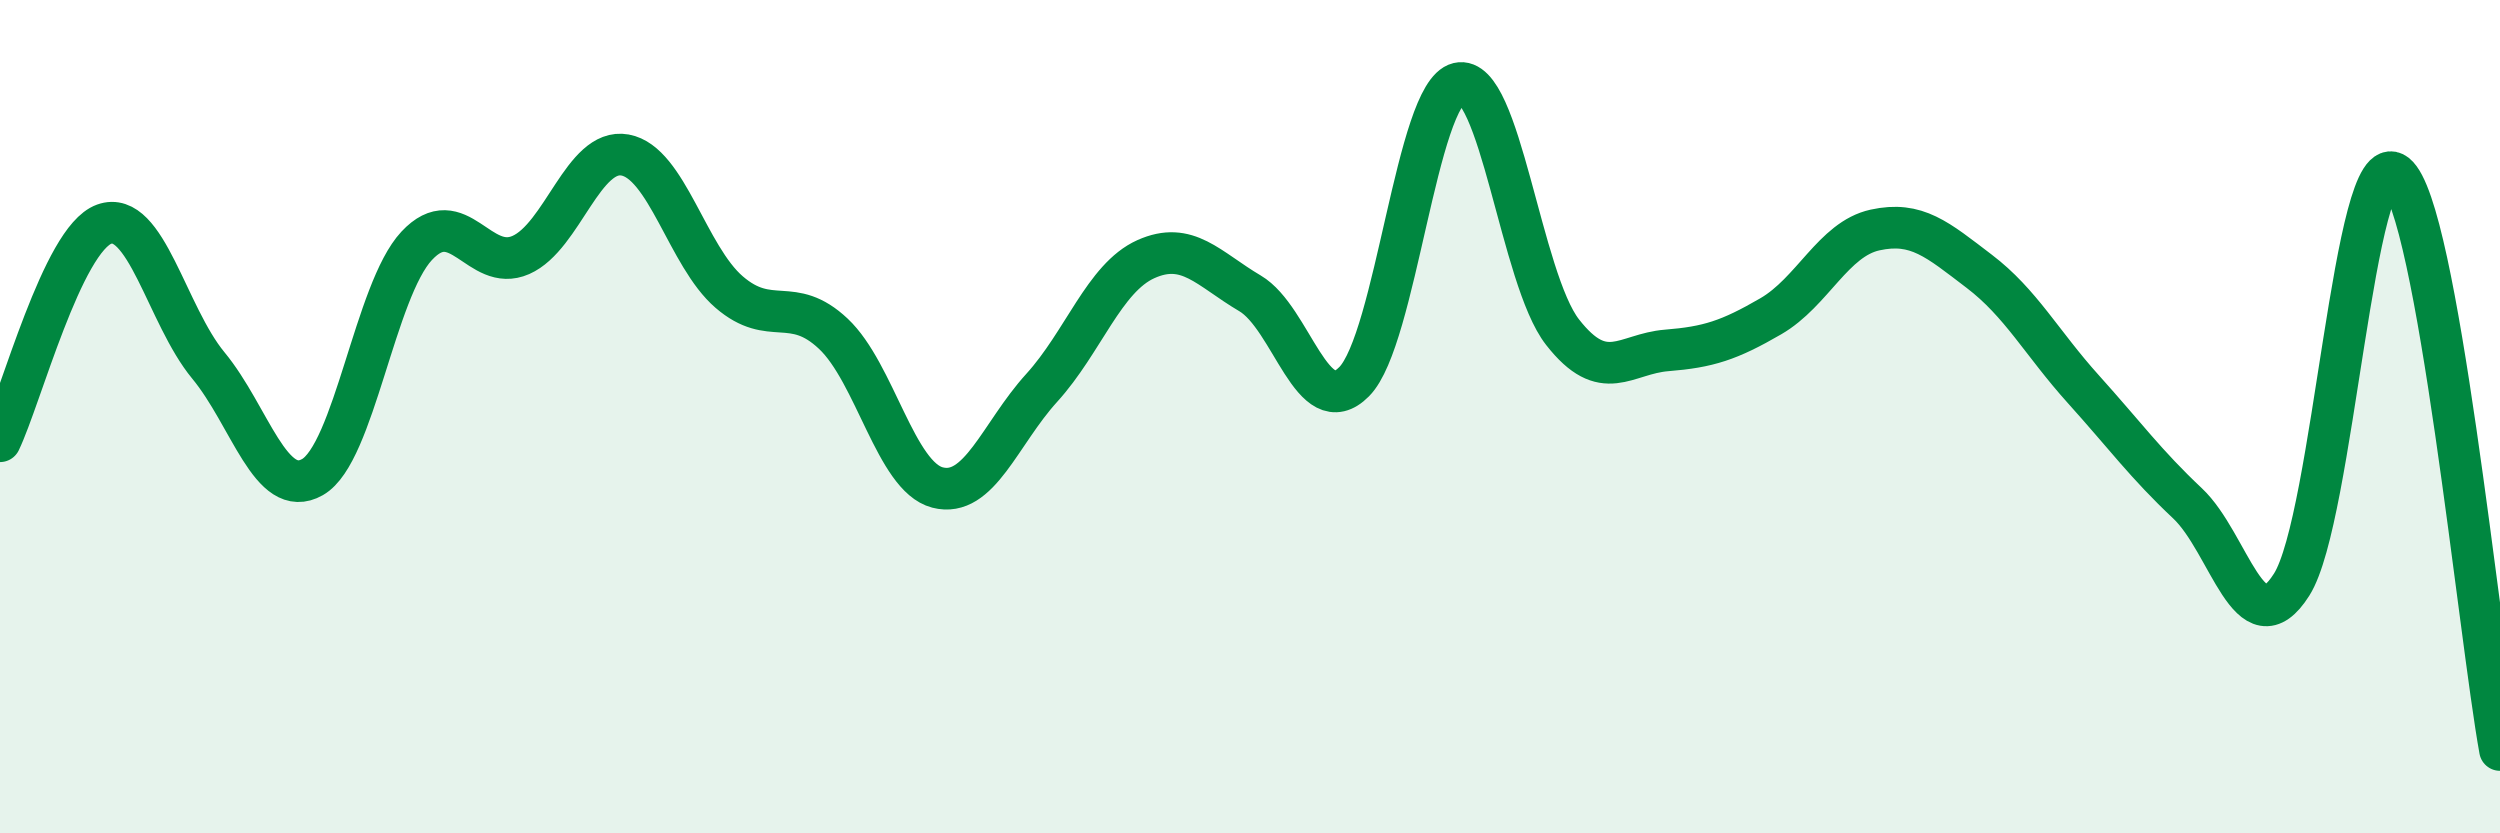 
    <svg width="60" height="20" viewBox="0 0 60 20" xmlns="http://www.w3.org/2000/svg">
      <path
        d="M 0,10.59 C 0.5,9.55 1.5,5.74 2.5,5.38 C 3.5,5.02 4,7.56 5,8.77 C 6,9.98 6.5,12.02 7.5,11.45 C 8.5,10.88 9,6.97 10,5.9 C 11,4.83 11.5,6.56 12.5,6.12 C 13.5,5.68 14,3.54 15,3.72 C 16,3.9 16.5,6.15 17.5,7.01 C 18.5,7.87 19,7.07 20,8.01 C 21,8.95 21.5,11.44 22.5,11.7 C 23.5,11.96 24,10.41 25,9.31 C 26,8.21 26.5,6.67 27.5,6.22 C 28.5,5.77 29,6.45 30,7.04 C 31,7.63 31.5,10.17 32.5,9.16 C 33.5,8.15 34,2.24 35,2 C 36,1.76 36.5,6.69 37.5,7.97 C 38.5,9.25 39,8.49 40,8.41 C 41,8.33 41.5,8.17 42.5,7.59 C 43.5,7.01 44,5.74 45,5.52 C 46,5.3 46.5,5.75 47.5,6.51 C 48.5,7.27 49,8.23 50,9.34 C 51,10.45 51.5,11.14 52.5,12.08 C 53.5,13.02 54,15.61 55,14.03 C 56,12.45 56.5,3.39 57.5,4.18 C 58.5,4.97 59.5,15.24 60,18L60 20L0 20Z"
        fill="#008740"
        opacity="0.1"
        stroke-linecap="round"
        stroke-linejoin="round"
      />
      <path
        d="M 0,10.59 C 0.5,9.55 1.5,5.74 2.5,5.38 C 3.5,5.02 4,7.56 5,8.77 C 6,9.98 6.5,12.02 7.5,11.45 C 8.5,10.88 9,6.97 10,5.9 C 11,4.83 11.5,6.56 12.5,6.12 C 13.5,5.68 14,3.54 15,3.72 C 16,3.9 16.5,6.15 17.5,7.01 C 18.5,7.87 19,7.07 20,8.01 C 21,8.95 21.5,11.44 22.5,11.7 C 23.5,11.96 24,10.41 25,9.31 C 26,8.21 26.5,6.67 27.5,6.22 C 28.5,5.77 29,6.45 30,7.04 C 31,7.63 31.5,10.17 32.5,9.16 C 33.5,8.15 34,2.24 35,2 C 36,1.76 36.5,6.69 37.5,7.97 C 38.5,9.25 39,8.49 40,8.41 C 41,8.33 41.5,8.17 42.5,7.59 C 43.5,7.01 44,5.74 45,5.52 C 46,5.3 46.5,5.75 47.5,6.51 C 48.5,7.27 49,8.23 50,9.34 C 51,10.45 51.5,11.14 52.5,12.08 C 53.5,13.02 54,15.61 55,14.03 C 56,12.45 56.5,3.39 57.5,4.18 C 58.5,4.97 59.5,15.24 60,18"
        stroke="#008740"
        stroke-width="1"
        fill="none"
        stroke-linecap="round"
        stroke-linejoin="round"
      />
    </svg>
  